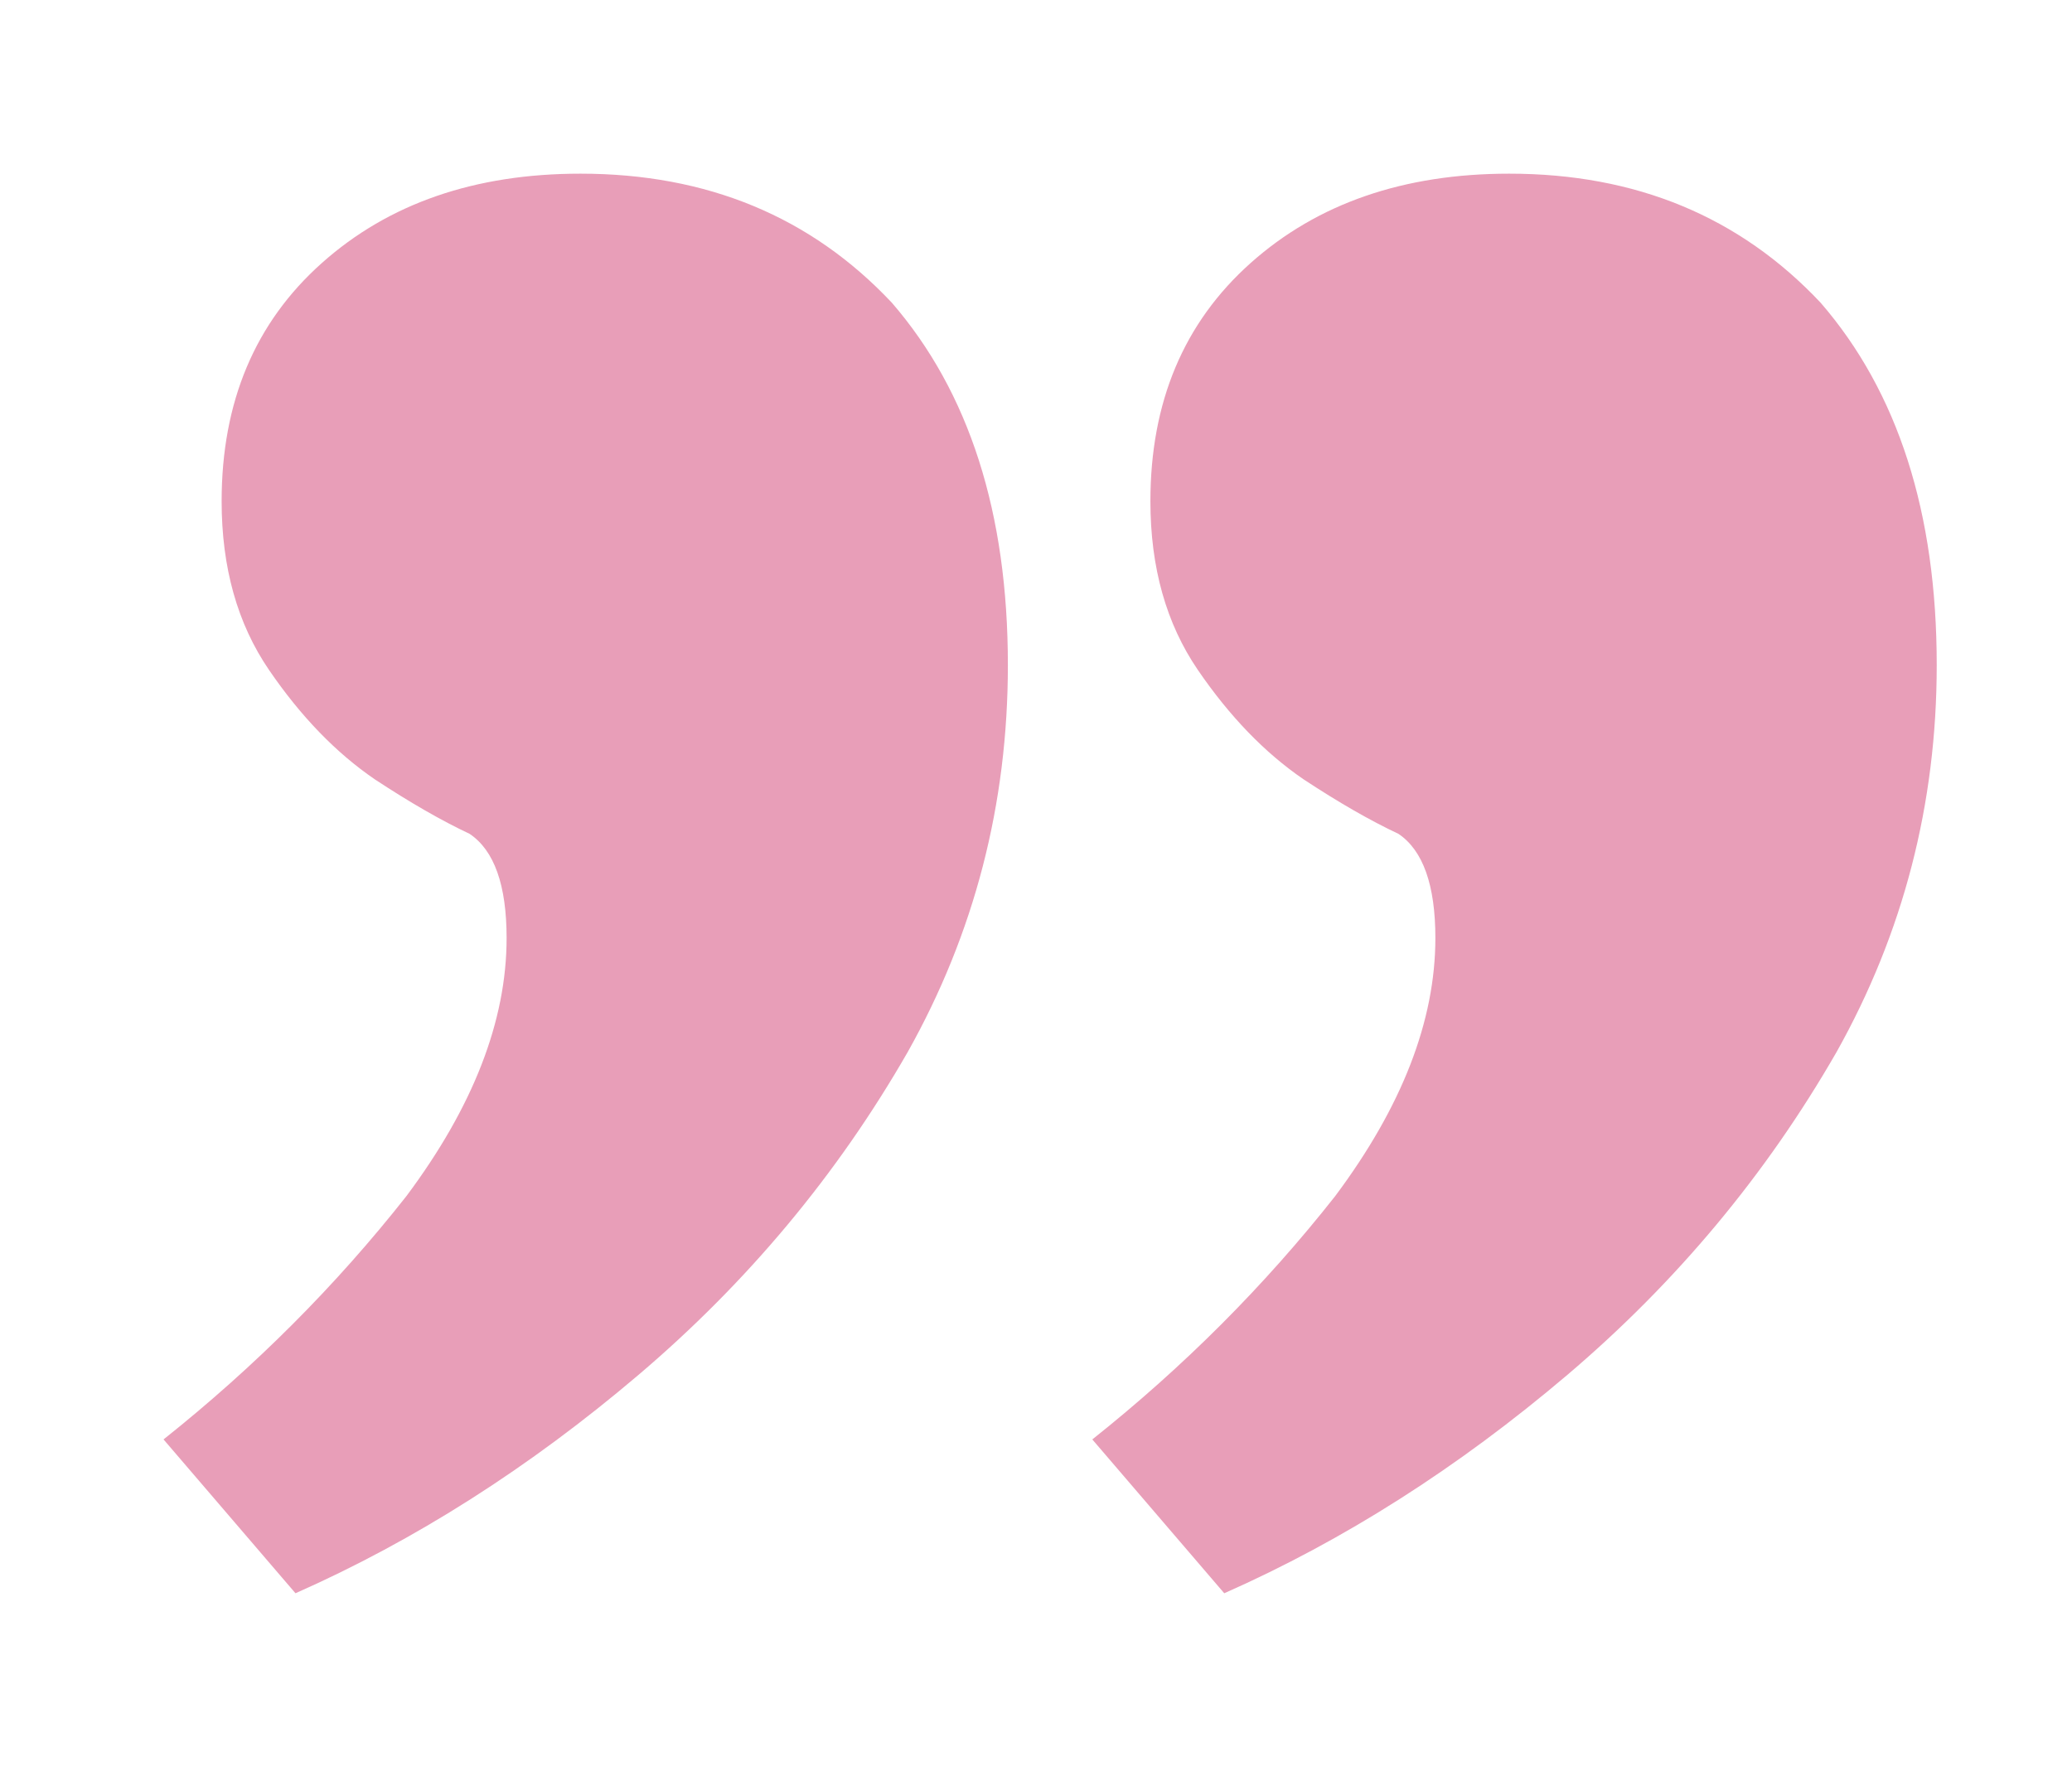  <svg width="28" height="24" viewBox="0 0 28 24" fill="none" xmlns="http://www.w3.org/2000/svg">
                                    <path d="M26.172 8.988C26.172 10.866 25.72 12.61 24.817 14.22C23.866 15.875 22.654 17.328 21.18 18.581C19.706 19.833 18.161 20.817 16.544 21.532L14.761 19.453C15.998 18.469 17.091 17.373 18.042 16.166C18.945 14.958 19.397 13.796 19.397 12.677C19.397 11.962 19.23 11.492 18.898 11.269C18.517 11.09 18.089 10.844 17.614 10.531C17.091 10.173 16.616 9.681 16.188 9.055C15.76 8.429 15.546 7.669 15.546 6.774C15.546 5.433 15.998 4.359 16.901 3.554C17.804 2.749 18.969 2.347 20.395 2.347C22.107 2.347 23.509 2.928 24.603 4.091C25.649 5.299 26.172 6.931 26.172 8.988ZM13.62 8.988C13.62 10.866 13.169 12.61 12.265 14.22C11.315 15.875 10.102 17.328 8.628 18.581C7.155 19.833 5.609 20.817 3.993 21.532L2.21 19.453C3.446 18.469 4.54 17.373 5.491 16.166C6.394 14.958 6.846 13.796 6.846 12.677C6.846 11.962 6.679 11.492 6.346 11.269C5.966 11.09 5.538 10.844 5.063 10.531C4.54 10.173 4.064 9.681 3.636 9.055C3.208 8.429 2.995 7.669 2.995 6.774C2.995 5.433 3.446 4.359 4.35 3.554C5.253 2.749 6.418 2.347 7.844 2.347C9.555 2.347 10.958 2.928 12.052 4.091C13.097 5.299 13.62 6.931 13.62 8.988Z" fill="#E89EB8" />
                                </svg>